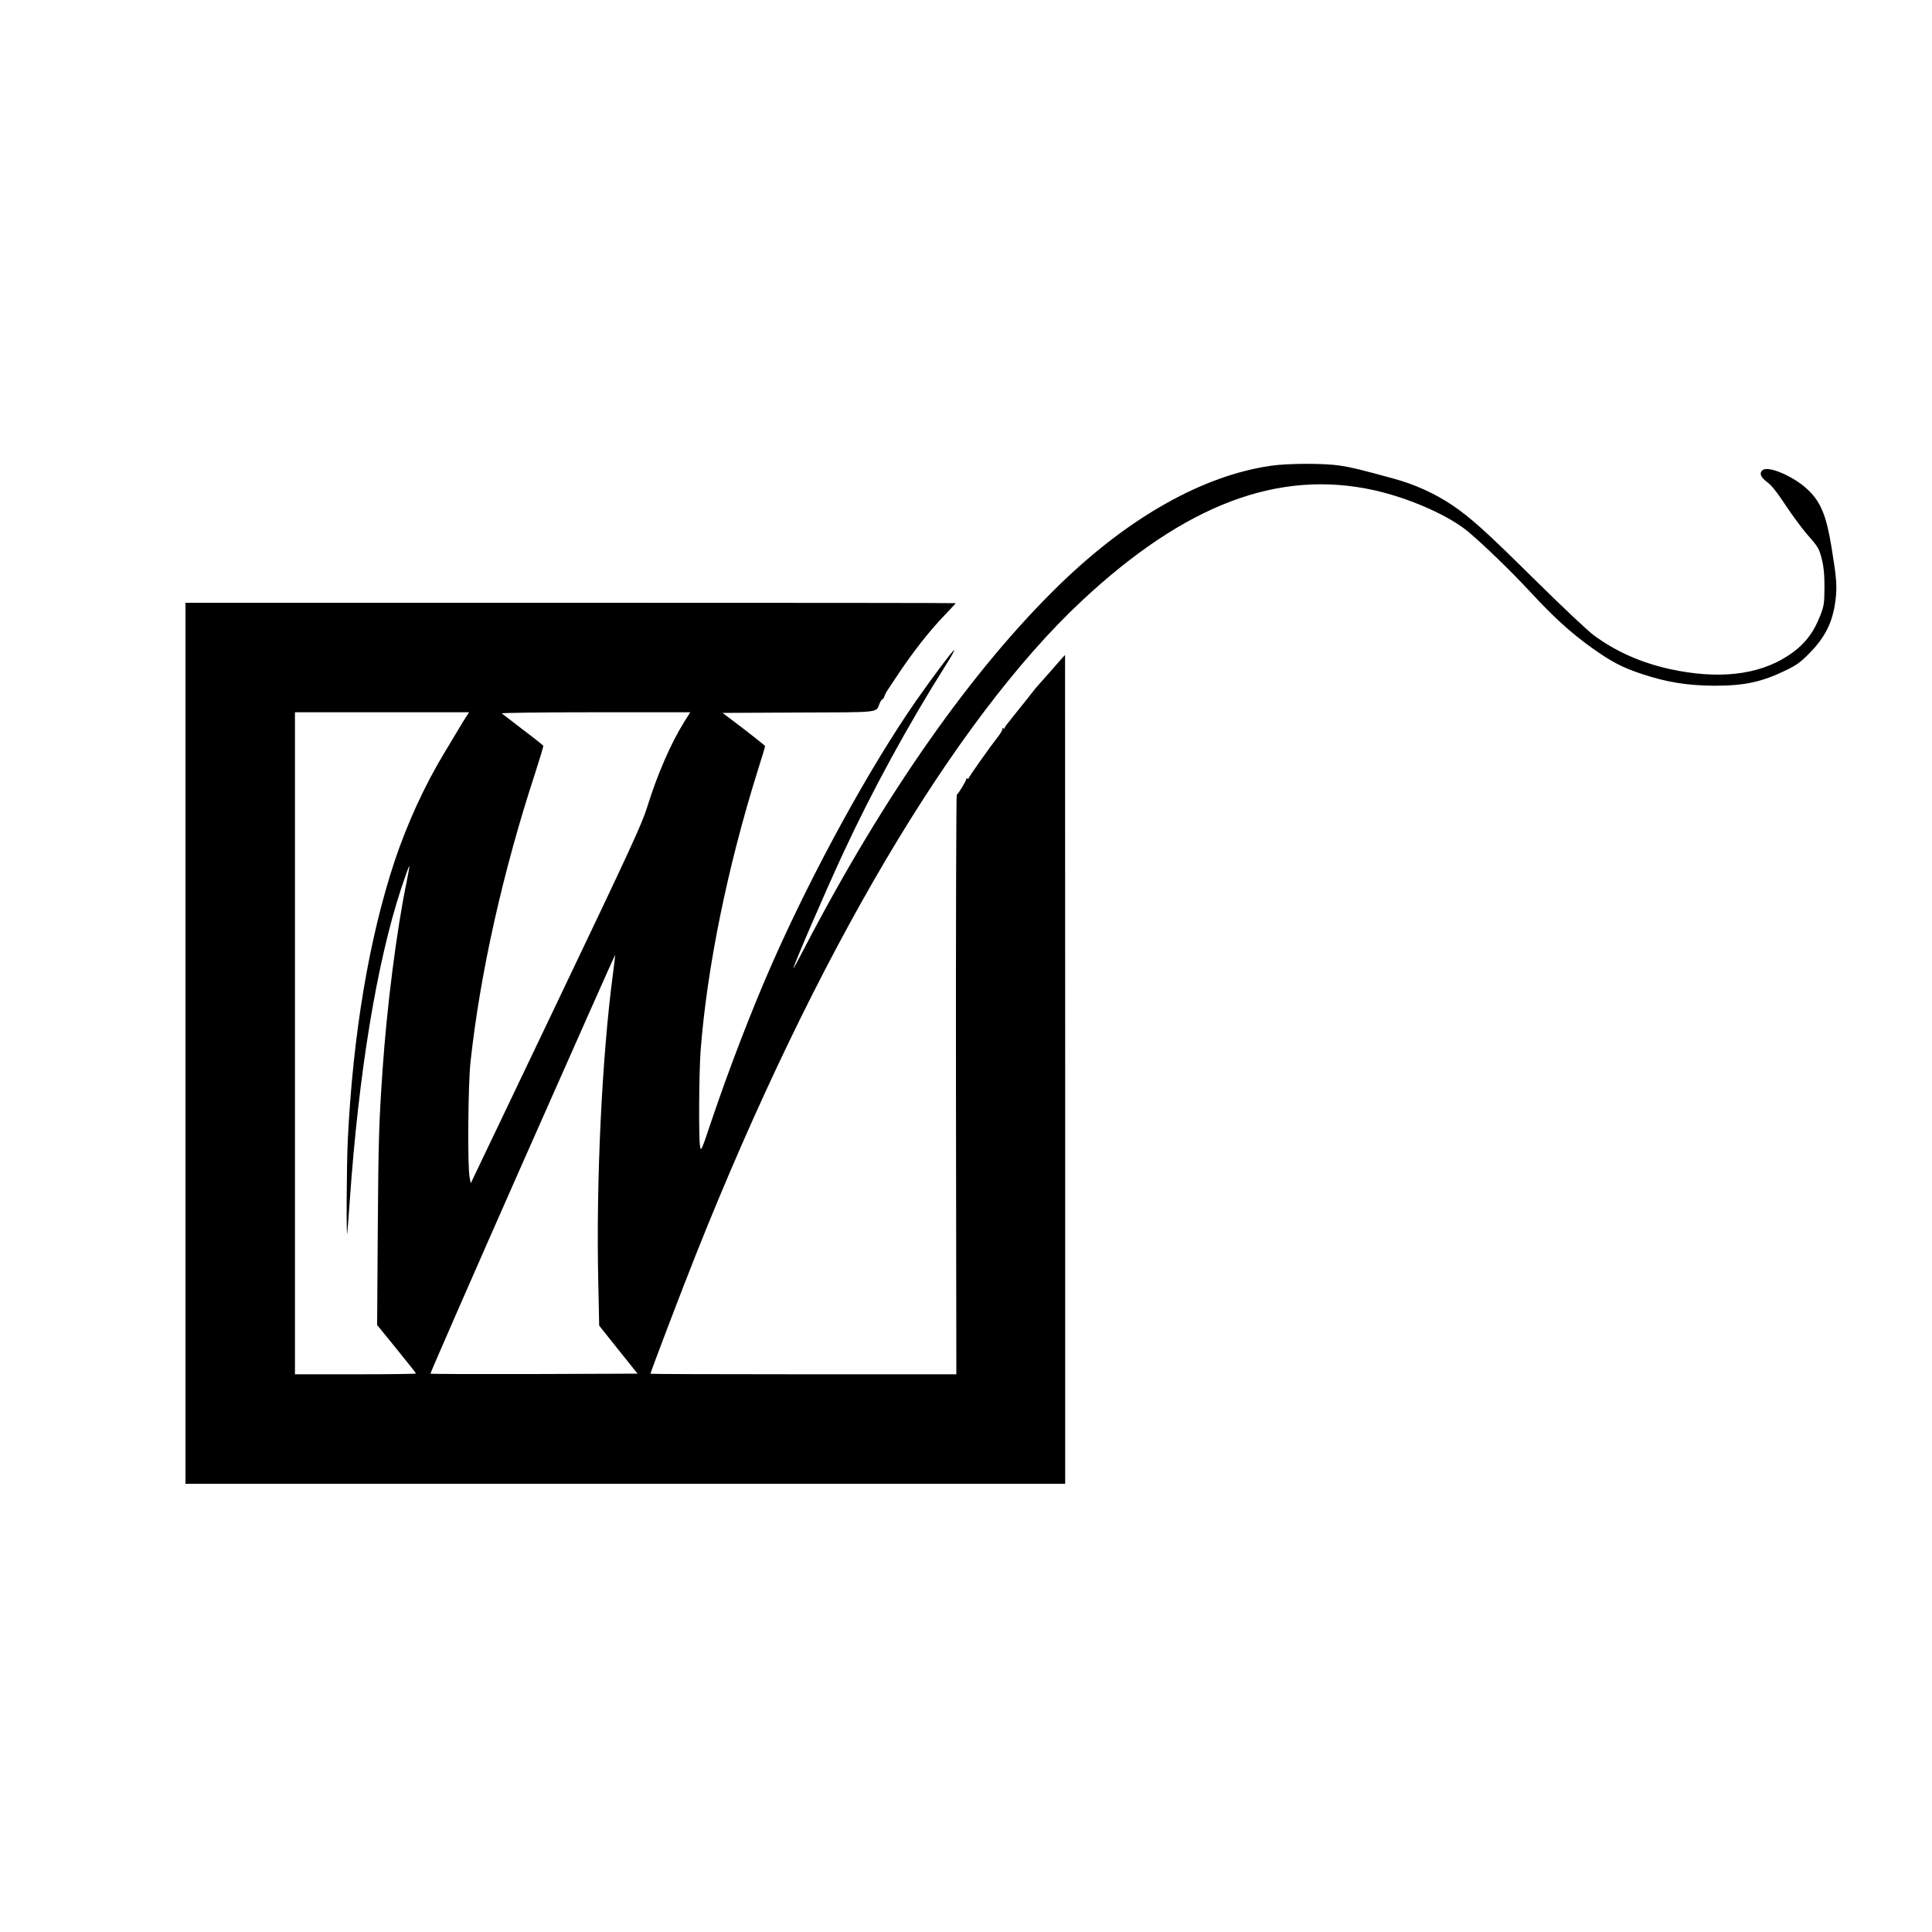 <?xml version="1.0" standalone="no"?>
<!DOCTYPE svg PUBLIC "-//W3C//DTD SVG 20010904//EN"
 "http://www.w3.org/TR/2001/REC-SVG-20010904/DTD/svg10.dtd">
<svg version="1.0" xmlns="http://www.w3.org/2000/svg"
 width="1500pt" height="1500pt" viewBox="0 0 1500 1500"
 preserveAspectRatio="xMidYMid meet">
<g transform="translate(0,1500) scale(0.1,-0.1)"
fill="#000000" stroke="none">
<path d="M9868 11384 c-526 -76 -1095 -395 -1632 -914 -682 -660 -1368 -1635
-1990 -2830 -47 -91 -86 -162 -86 -159 0 23 240 579 386 894 223 481 506 1000
796 1459 38 59 68 112 66 118 -3 9 -160 -199 -295 -392 -356 -512 -795 -1310
-1114 -2031 -155 -350 -340 -830 -474 -1228 -81 -241 -83 -244 -90 -200 -11
66 -8 563 4 734 49 650 210 1438 447 2192 30 94 54 175 54 180 0 4 -75 64
-165 133 l-165 125 587 3 c652 2 602 -3 632 70 7 17 17 32 22 32 4 0 11 10 15
22 4 13 14 34 24 48 9 14 42 63 73 110 119 180 252 351 376 479 45 47 81 86
81 88 0 2 -1345 3 -2990 3 l-2990 0 0 -3420 0 -3420 3415 0 3415 0 0 3218 -1
3217 -32 -35 c-17 -20 -59 -67 -92 -105 -33 -38 -68 -77 -78 -88 -10 -10 -35
-40 -55 -66 -20 -26 -67 -86 -105 -132 -103 -129 -107 -133 -107 -142 0 -5 -5
-5 -12 -1 -6 4 -8 3 -5 -2 3 -6 -9 -29 -26 -52 -82 -106 -237 -326 -237 -335
0 -4 -5 -5 -10 -2 -6 4 -9 2 -8 -3 3 -9 -59 -112 -74 -123 -4 -3 -7 -1016 -6
-2252 l3 -2247 -1187 0 c-654 0 -1188 2 -1188 4 0 12 249 666 357 936 924
2319 2000 4139 2995 5068 801 747 1525 1020 2266 856 274 -61 580 -196 732
-323 127 -107 337 -311 488 -474 175 -189 310 -312 470 -426 153 -110 239
-154 390 -204 192 -64 355 -90 562 -91 236 0 370 29 560 122 78 38 109 60 175
127 127 128 185 246 206 417 13 108 8 169 -31 408 -40 246 -83 351 -182 446
-106 103 -309 191 -353 154 -28 -24 -17 -54 34 -92 35 -26 75 -76 144 -180 52
-79 126 -178 163 -222 93 -105 98 -115 120 -204 14 -57 19 -112 19 -212 -1
-126 -3 -140 -31 -215 -55 -143 -128 -235 -252 -316 -230 -151 -544 -186 -921
-103 -223 50 -418 137 -586 261 -55 42 -238 214 -475 448 -363 359 -483 467
-625 563 -134 90 -292 162 -455 206 -259 71 -324 87 -416 101 -124 19 -403 18
-536 -1z m-6247 -1946 c-12 -18 -40 -64 -63 -103 -23 -38 -73 -122 -111 -185
-149 -246 -285 -543 -383 -835 -199 -601 -324 -1347 -364 -2170 -9 -189 -12
-769 -4 -720 2 11 10 121 19 245 70 1005 211 1859 400 2433 32 97 60 175 63
173 2 -2 -8 -60 -22 -128 -77 -373 -152 -960 -186 -1458 -28 -409 -32 -545
-37 -1236 l-5 -741 151 -186 c83 -102 151 -188 151 -191 0 -3 -211 -6 -470 -6
l-470 0 0 2570 0 2570 676 0 676 0 -21 -32z m1689 -46 c-104 -169 -205 -401
-285 -657 -42 -134 -115 -294 -708 -1536 l-662 -1386 -9 46 c-17 88 -12 721 7
896 74 684 251 1478 502 2243 36 112 65 207 63 212 -2 4 -73 61 -158 125 -85
65 -159 122 -164 126 -6 5 314 9 727 9 l736 0 -49 -78z m-551 -1952 c-85 -638
-132 -1614 -114 -2394 l7 -338 149 -187 149 -186 -802 -3 c-441 -1 -803 0
-806 3 -3 2 318 736 713 1630 395 893 720 1624 721 1622 1 -1 -6 -67 -17 -147z"/>
</g>
</svg>

